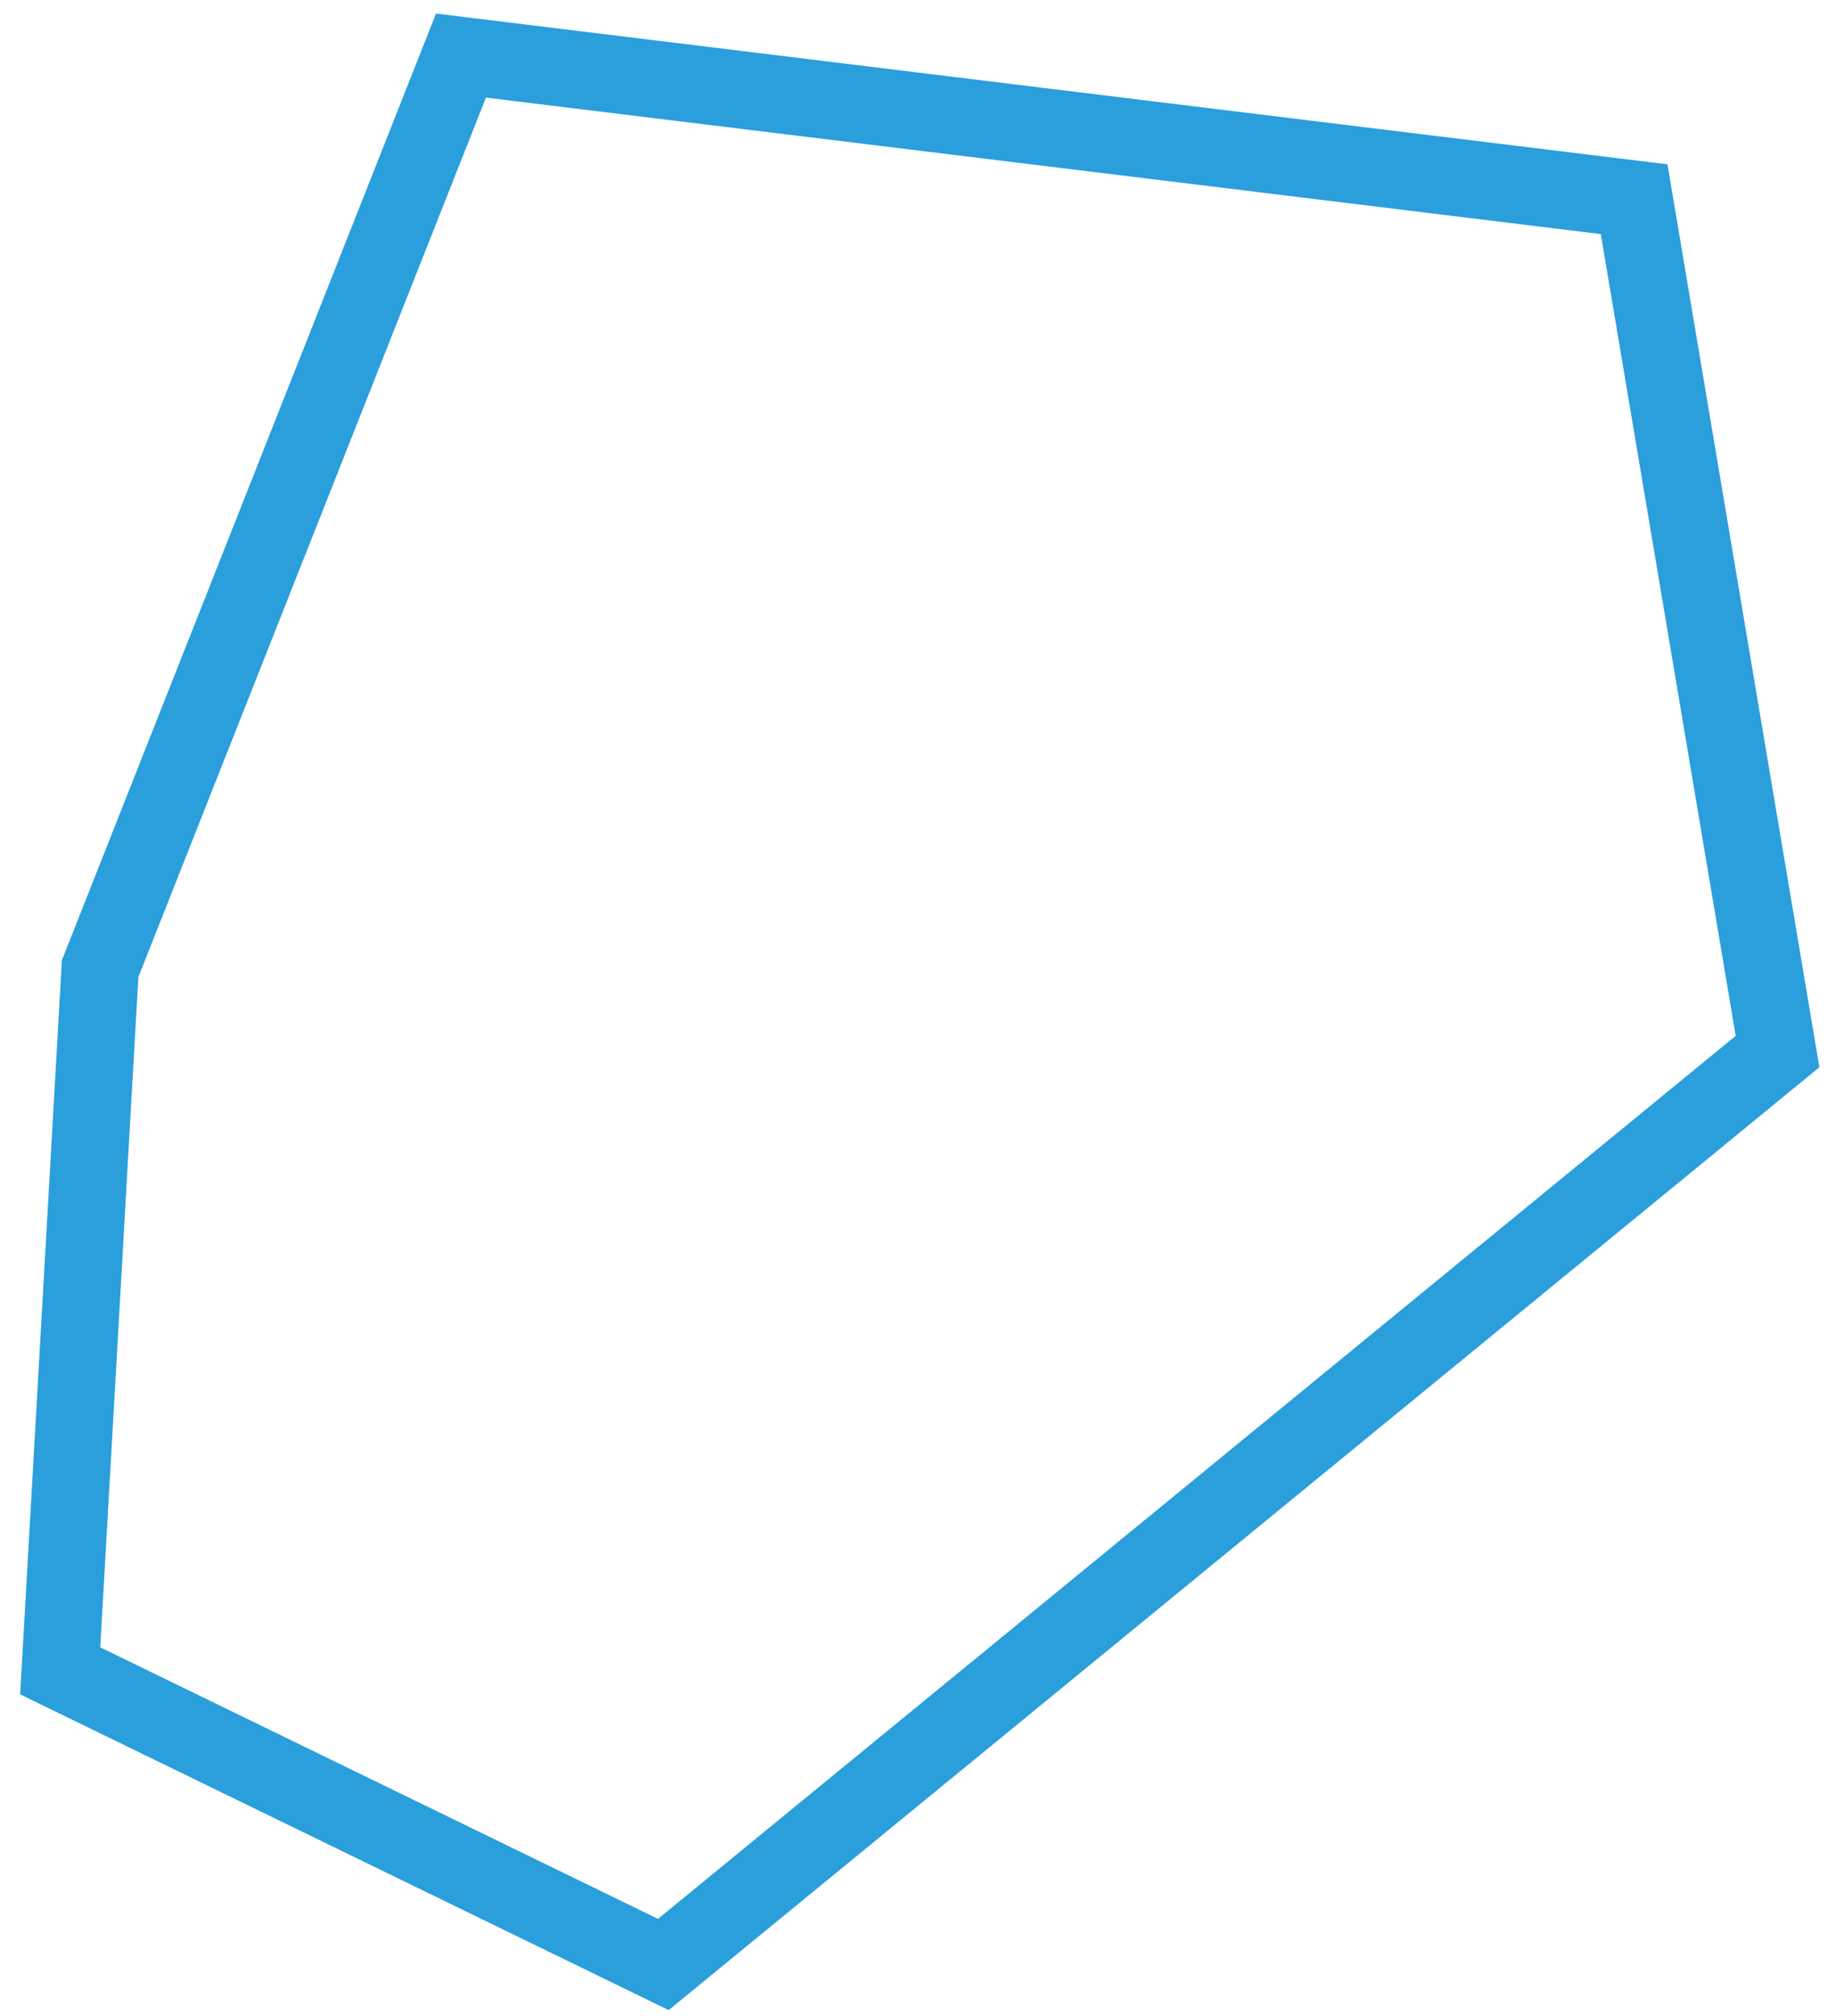 <svg width="51" height="56" viewBox="0 0 51 56" fill="none" xmlns="http://www.w3.org/2000/svg">
<path d="M49.403 29.209L45.417 5.533L12.812 1.544L2.783 26.906L1.673 46.411L18.436 54.567L49.403 29.209Z" stroke="#2A9FDC" stroke-width="2.149"/>
</svg>

